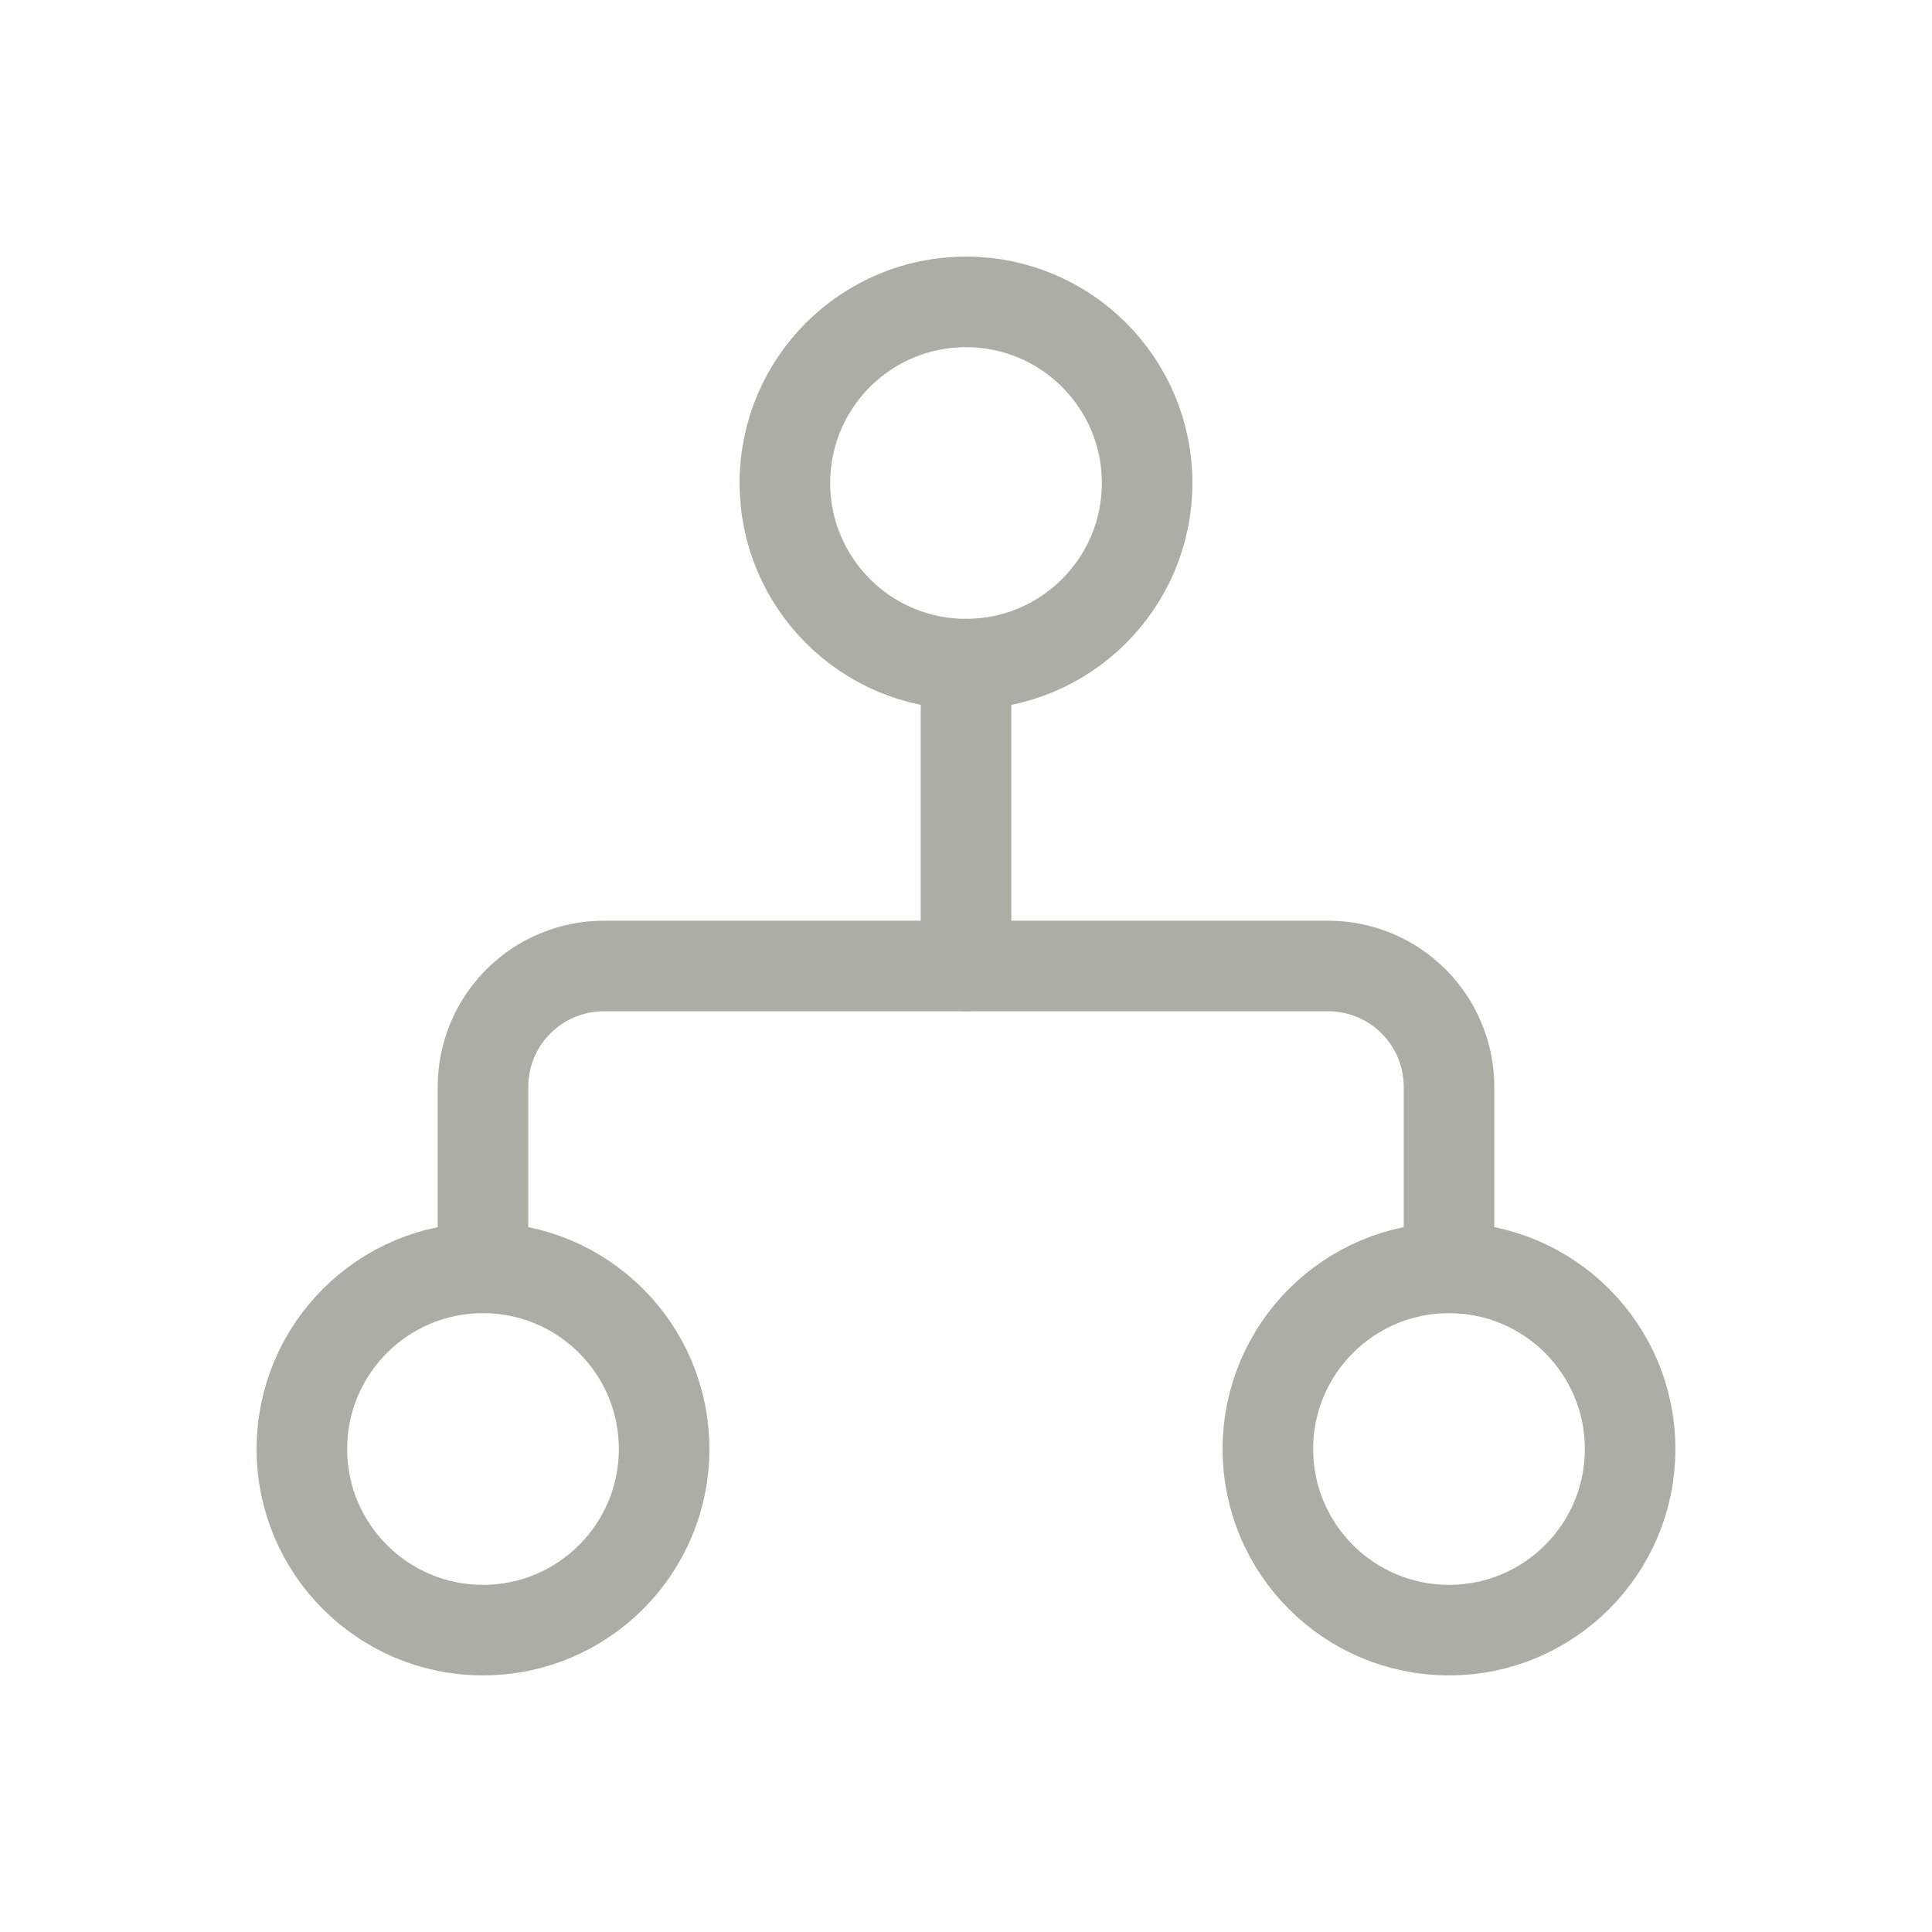 <svg width="32" height="32" viewBox="0 0 32 32" fill="none" xmlns="http://www.w3.org/2000/svg">
<path d="M8 21V18C8 17.47 8.211 16.961 8.586 16.586C8.961 16.211 9.47 16 10 16H22C22.53 16 23.039 16.211 23.414 16.586C23.789 16.961 24 17.47 24 18V21" stroke="#ABAEA4" stroke-width="1.5" stroke-linecap="round" stroke-linejoin="round"/>
<path d="M16 16V11" stroke="#ABAEA4" stroke-width="1.5" stroke-linecap="round" stroke-linejoin="round"/>
<path d="M8 21C9.657 21 11 22.343 11 24C11 25.657 9.657 27 8 27C6.343 27 5 25.657 5 24C5 22.343 6.343 21 8 21Z" stroke="#ABAEA4" stroke-width="1.5" stroke-linecap="round" stroke-linejoin="round"/>
<path d="M16 5C17.657 5 19 6.343 19 8C19 9.657 17.657 11 16 11C14.343 11 13 9.657 13 8C13 6.343 14.343 5 16 5Z" stroke="#ABAEA4" stroke-width="1.5" stroke-linecap="round" stroke-linejoin="round"/>
<path d="M24 21C25.657 21 27 22.343 27 24C27 25.657 25.657 27 24 27C22.343 27 21 25.657 21 24C21 22.343 22.343 21 24 21Z" stroke="#ABAEA4" stroke-width="1.5" stroke-linecap="round" stroke-linejoin="round"/>
</svg>
